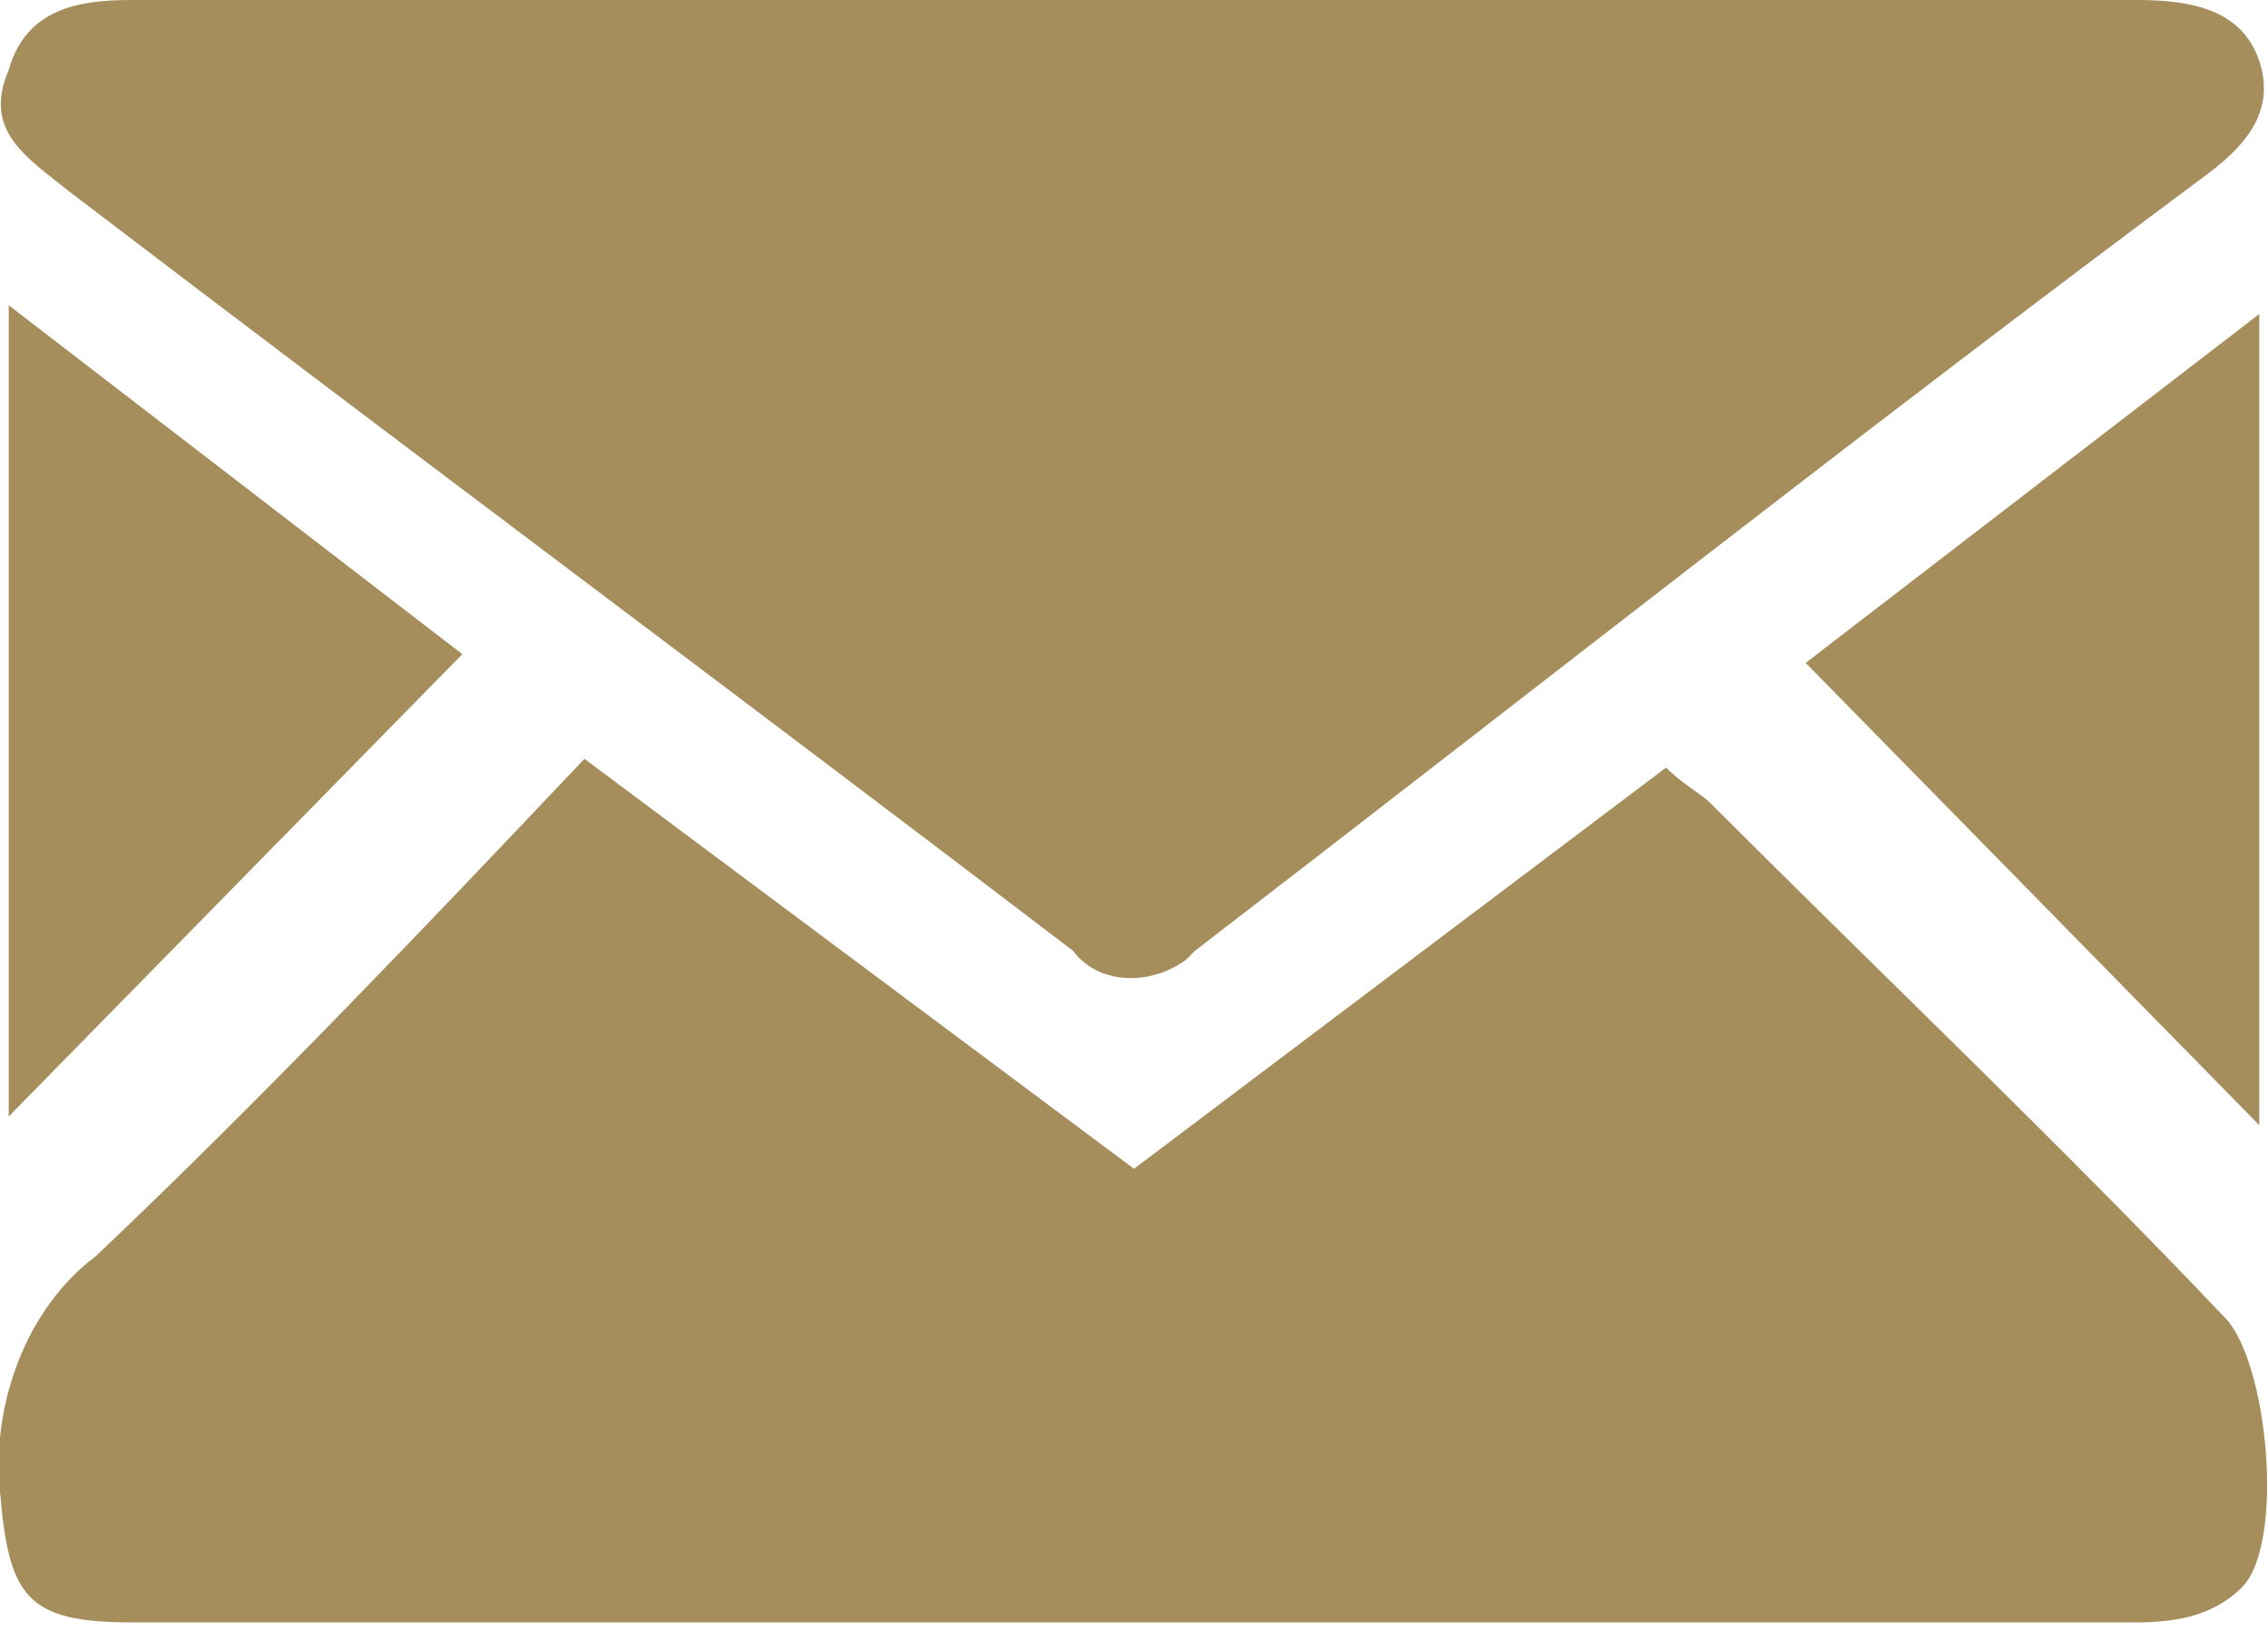 <?xml version="1.0" encoding="utf-8"?>
<!-- Generator: Adobe Illustrator 23.0.2, SVG Export Plug-In . SVG Version: 6.00 Build 0)  -->
<svg version="1.1" id="Layer_1" xmlns="http://www.w3.org/2000/svg" xmlns:xlink="http://www.w3.org/1999/xlink" x="0px" y="0px"
	 viewBox="0 0 26 18.7" style="enable-background:new 0 0 26 18.7;" xml:space="preserve">
<style type="text/css">
	.st0{fill:#A58E5B;}
</style>
<path id="Path_907" class="st0" d="M6.7,8.7l6.3,4.7l6.1-4.6c0.2,0.2,0.4,0.3,0.5,0.4c2,2,4,3.9,5.9,5.9c0.5,0.5,0.7,2.6,0.2,3.1
	c-0.3,0.3-0.7,0.4-1.2,0.4c-5.2,0-10.3,0-15.5,0c-2.5,0-5,0-7.5,0c-1.2,0-1.4-0.3-1.5-1.5c-0.1-1,0.3-2.1,1.1-2.7
	C3,12.6,4.9,10.6,6.7,8.7z M13,0C9.2,0,5.3,0,1.5,0C0.9,0,0.3,0.1,0.1,0.8c-0.3,0.7,0.2,1,0.7,1.4C4.6,5.1,8.5,8,12.3,10.9
	c0.3,0.4,0.9,0.4,1.3,0.1c0,0,0,0,0.1-0.1c3.9-3,7.7-6,11.6-8.9c0.4-0.3,0.8-0.7,0.6-1.3S25.1,0,24.5,0C20.7,0,16.9,0,13,0L13,0z
	 M0.1,12.8l5.2-5.3l-5.2-4V12.8z M25.9,3.6l-5.2,4l5.2,5.3V3.6z"/>
</svg>
